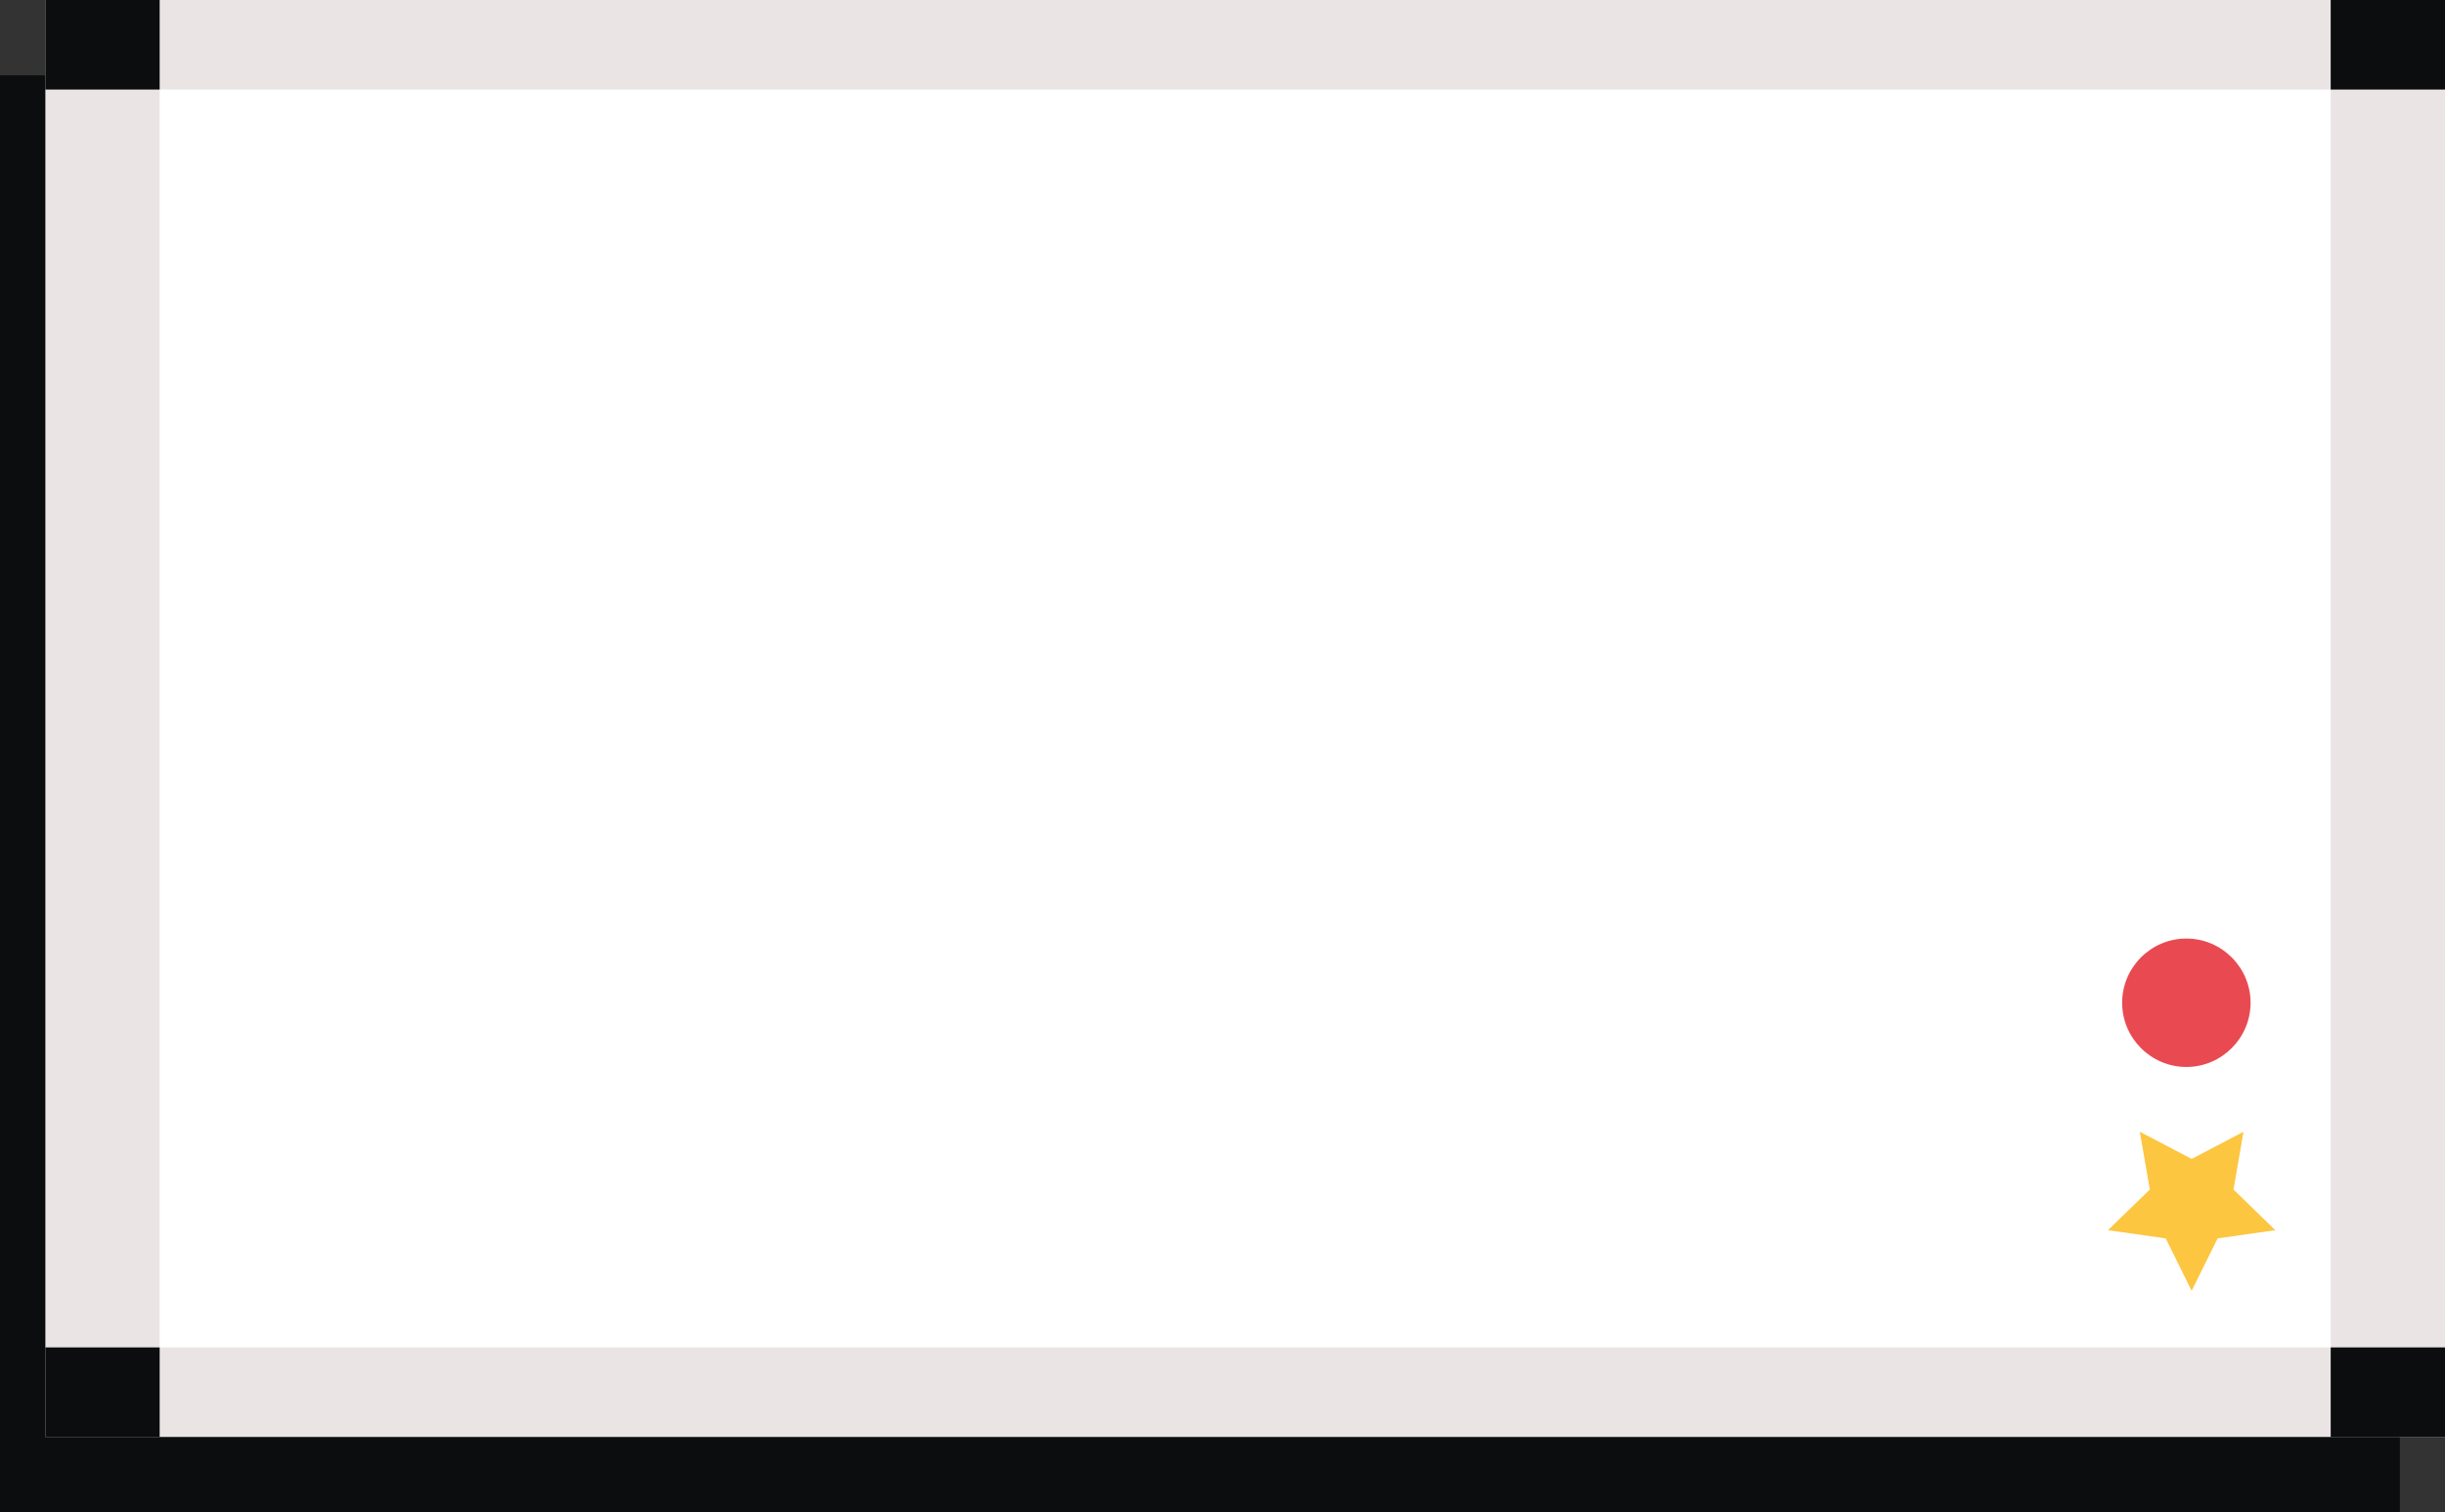 <?xml version="1.0" encoding="UTF-8"?><svg xmlns="http://www.w3.org/2000/svg" xmlns:xlink="http://www.w3.org/1999/xlink" height="256.7" preserveAspectRatio="xMidYMid meet" version="1.0" viewBox="0.0 0.0 415.0 256.7" width="415.0" zoomAndPan="magnify"><rect x="0.0" y="0.0" width="415.0" height="256.7" fill="#333333" stroke="none"/><g id="change1_1"><path d="M0 12.8H407.3V256.7H0z" fill="#0C0D0E"/></g><g id="change1_2"><path d="M19.4 28H387.9V241.5H19.4z" fill="#0C0D0E"/></g><g id="change1_3"><path d="M0 12.8H19.4V28H0z" fill="#0C0D0E"/></g><g id="change1_4"><path d="M0 241.5H19.4V256.7H0z" fill="#0C0D0E"/></g><g id="change1_5"><path d="M387.9 12.8H407.3V28H387.9z" fill="#0C0D0E"/></g><g id="change1_6"><path d="M387.9 241.5H407.3V256.7H387.9z" fill="#0C0D0E"/></g><g id="change1_7"><circle cx="41.7" cy="53.1" fill="#0C0D0E" r="10.9"/></g><g id="change1_8"><circle cx="71.3" cy="58.9" fill="#0C0D0E" r="10.6"/></g><g id="change1_9"><path d="M364.3 209.5L373.1 204.8 371.4 214.6 378.6 221.6 368.7 223 364.3 231.9 359.9 223 350.1 221.6 357.2 214.6 355.5 204.8z" fill="#0C0D0E"/></g><g id="change2_1"><path d="M415,243.9H7.7V0H415V243.9z" fill="#EAE4E4"/></g><g id="change3_1"><path d="M395.6,228.7H27.1V15.2h368.5V228.7z" fill="#FFF"/></g><g id="change1_10"><path d="M7.7 0H27.1V15.2H7.7z" fill="#0C0D0E"/></g><g id="change1_11"><path d="M7.7 228.7H27.1V243.9H7.7z" fill="#0C0D0E"/></g><g id="change1_12"><path d="M395.6 0H415V15.2H395.6z" fill="#0C0D0E"/></g><g id="change1_13"><path d="M395.6 228.7H415V243.9H395.6z" fill="#0C0D0E"/></g><g id="change4_1"><path d="M382,170.2c0,6-4.9,10.9-10.9,10.9s-10.9-4.9-10.9-10.9s4.9-10.9,10.9-10.9S382,164.2,382,170.2z" fill="#E94A51"/></g><g id="change5_1"><path d="M372,196.7l8.8-4.6l-1.7,9.8l7.1,6.9l-9.8,1.4l-4.4,8.9l-4.4-8.9l-9.8-1.4l7.1-6.9l-1.7-9.8L372,196.7z" fill="#FDC640"/></g></svg>